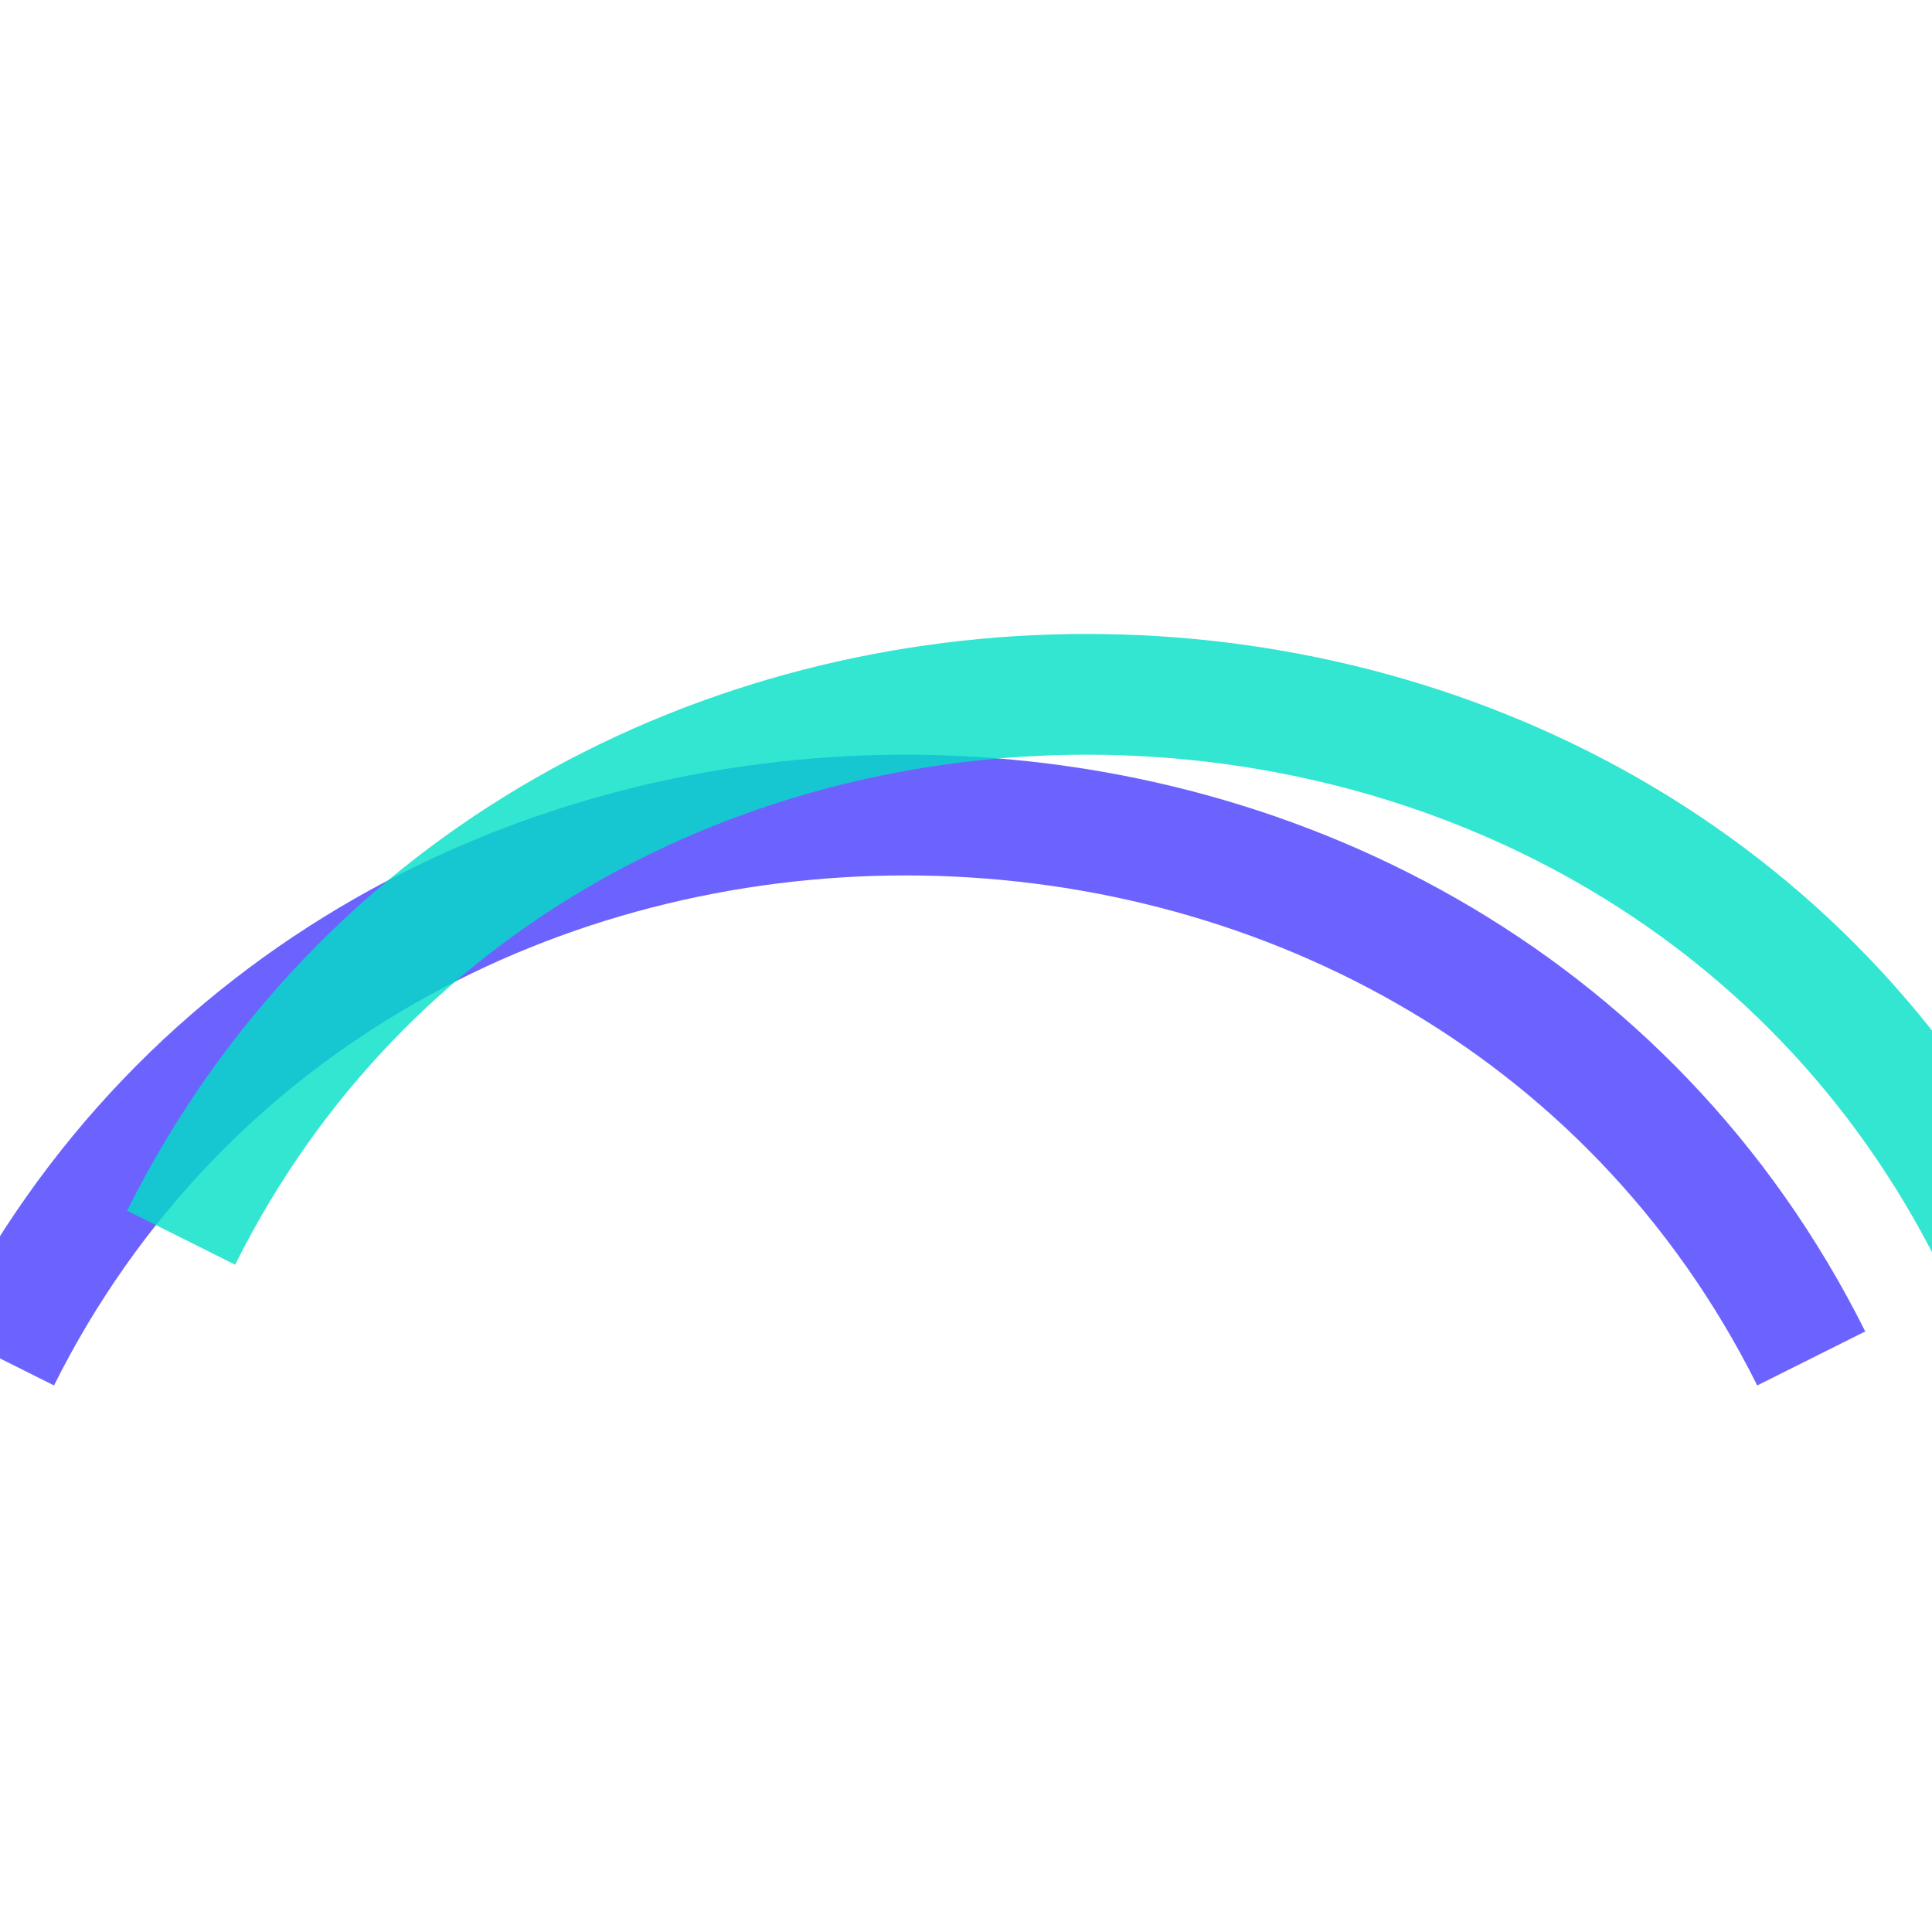 <svg width="32" height="32" viewBox="0 0 32 32" fill="none" xmlns="http://www.w3.org/2000/svg">
  <g id="logo" transform="translate(0, 10.5)">
    <!-- 装饰元素：两个重叠的简化面部轮廓 -->
    <g id="icon">
      <path d="M0,12 C6,0 24,0 30,12" stroke="#6C63FF" stroke-width="2" fill="none"/>
      <path d="M3,10 C9,-2 27,-2 33,10" stroke="#00E0C6" stroke-width="2" fill="none" opacity="0.8"/>
    </g>
  </g>
</svg>
